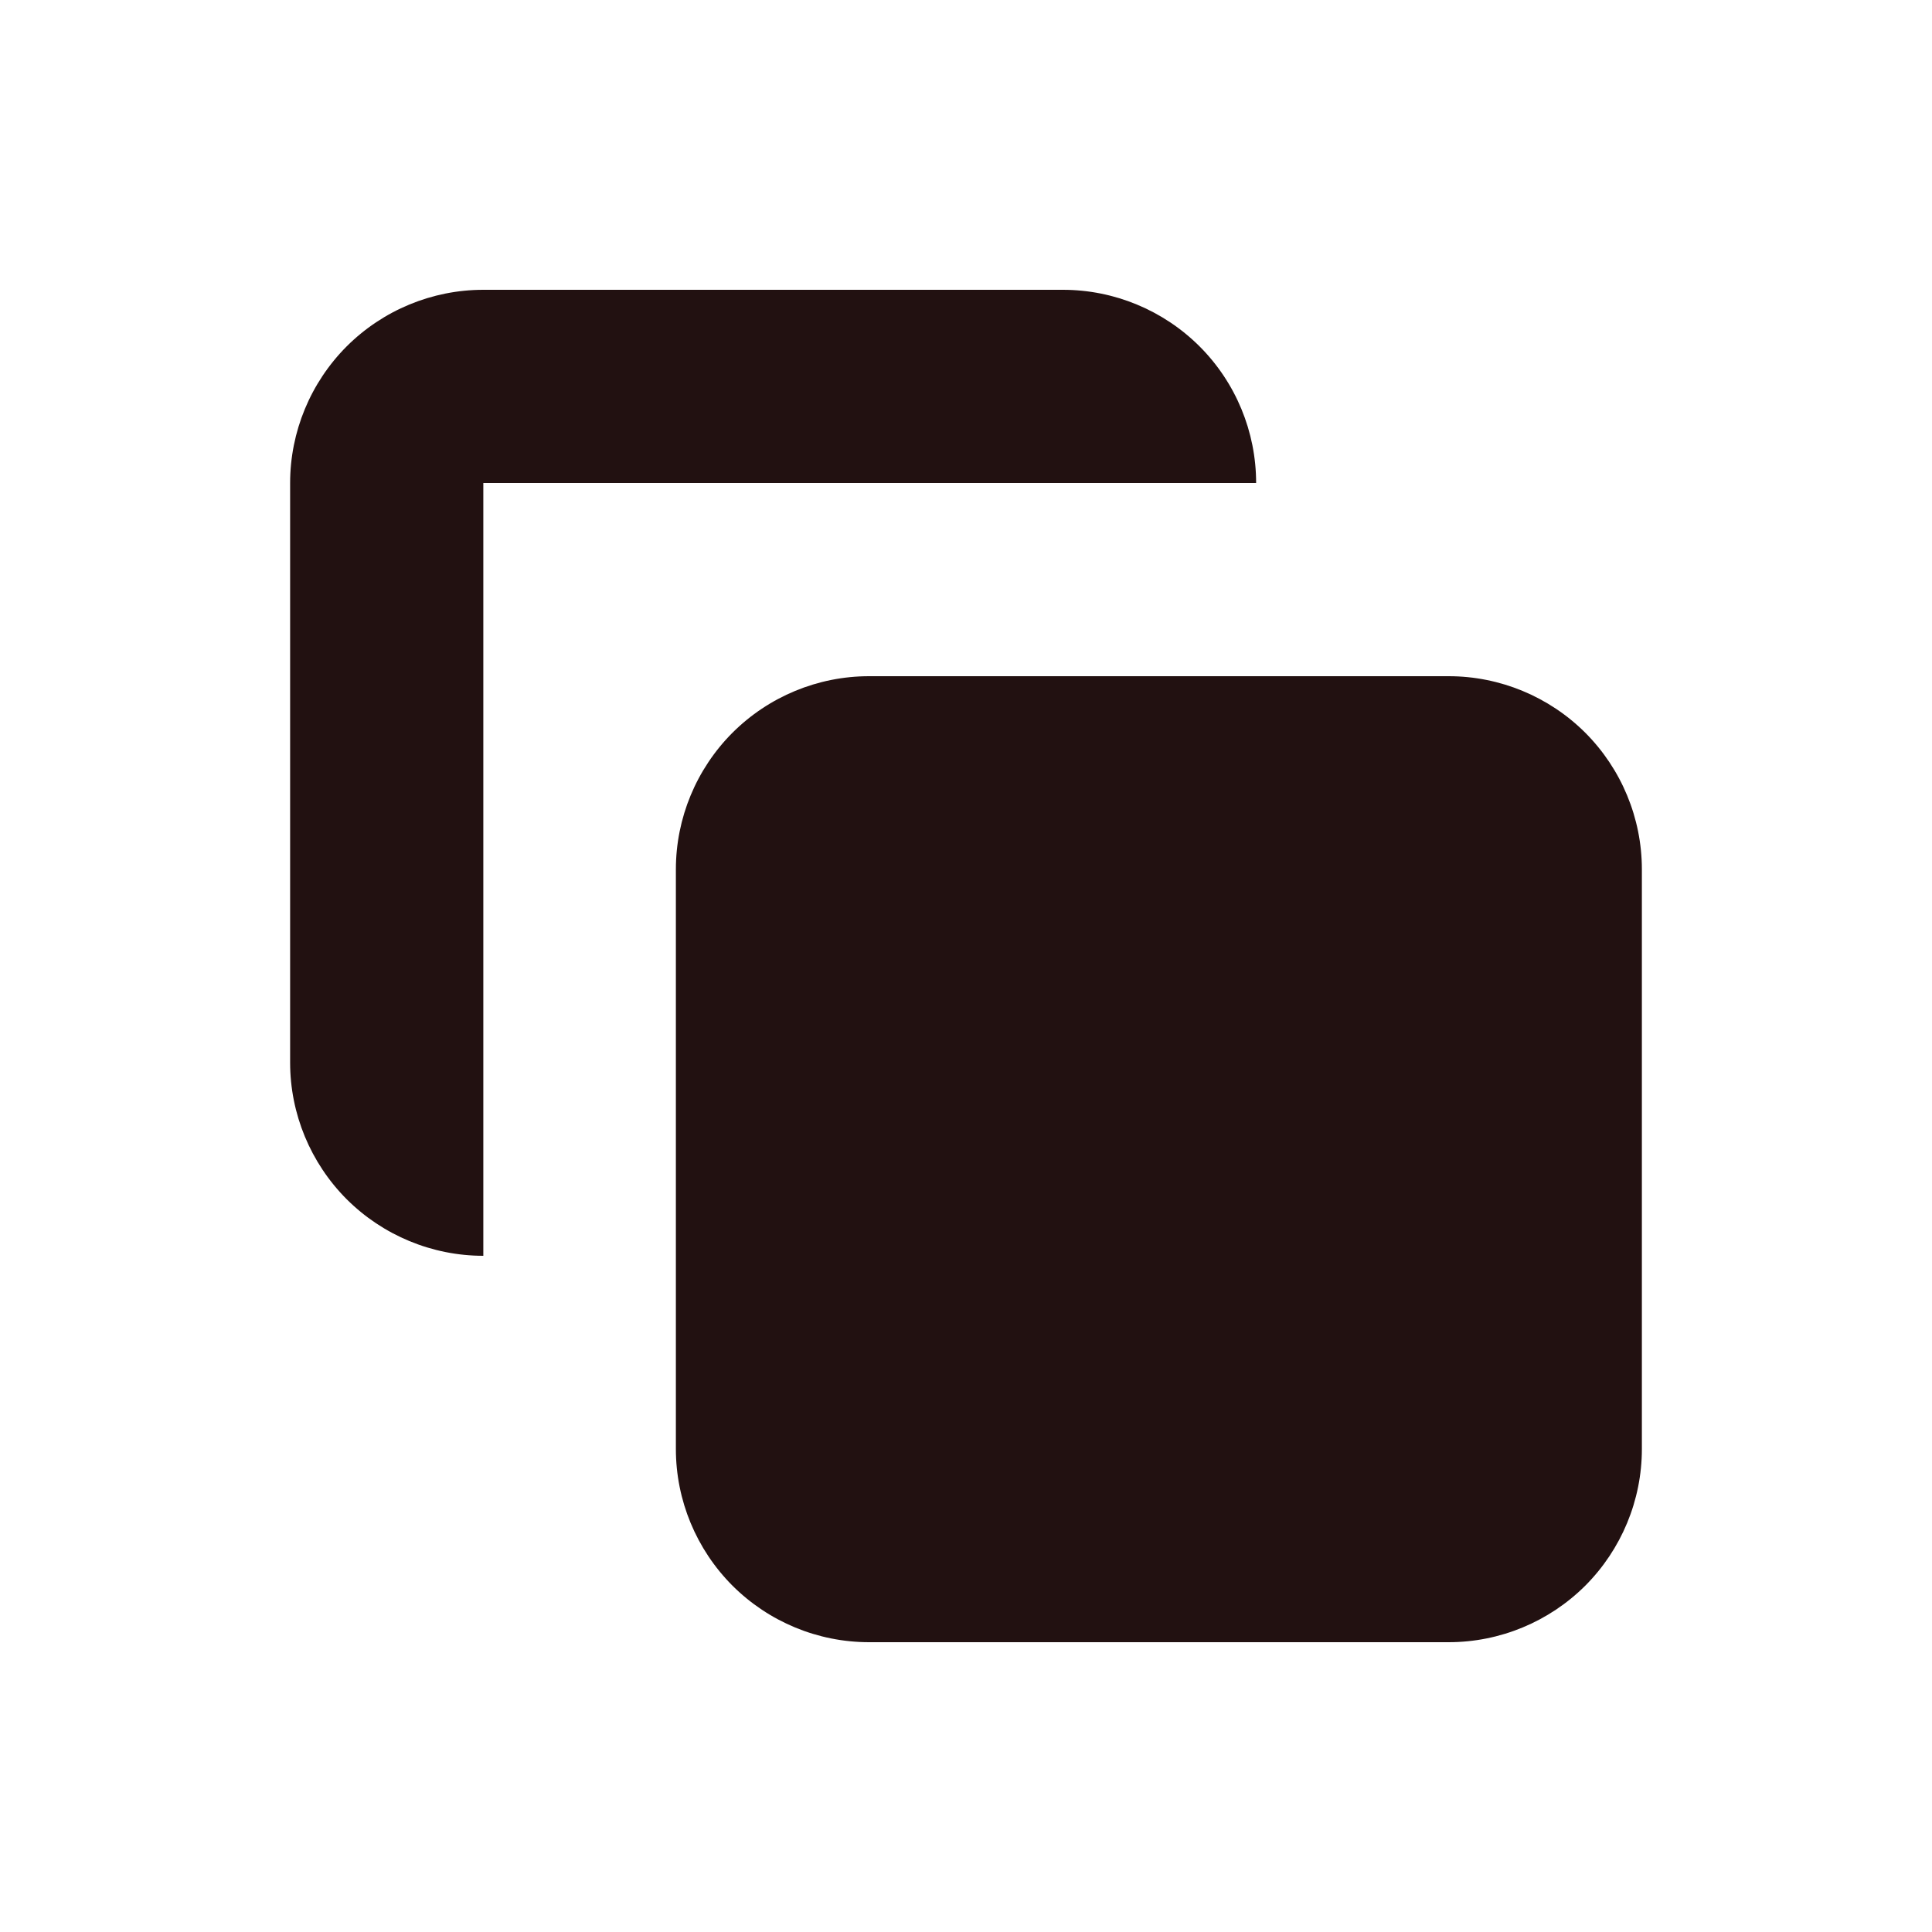 <svg width="18" height="18" viewBox="0 0 18 18" fill="none" xmlns="http://www.w3.org/2000/svg">
<path d="M6.297 8.1C6.297 7.623 6.487 7.165 6.824 6.827C7.162 6.49 7.619 6.3 8.097 6.3H13.497C13.974 6.3 14.432 6.49 14.77 6.827C15.107 7.165 15.297 7.623 15.297 8.1V13.5C15.297 13.977 15.107 14.435 14.77 14.773C14.432 15.11 13.974 15.3 13.497 15.3H8.097C7.619 15.3 7.162 15.11 6.824 14.773C6.487 14.435 6.297 13.977 6.297 13.5V8.1Z" fill="#221111"/>
<path d="M4.503 2.7C4.026 2.7 3.568 2.89 3.23 3.227C2.893 3.565 2.703 4.023 2.703 4.5V9.9C2.703 10.377 2.893 10.835 3.23 11.173C3.568 11.51 4.026 11.7 4.503 11.7V4.5H11.703C11.703 4.023 11.514 3.565 11.176 3.227C10.838 2.89 10.38 2.7 9.903 2.7H4.503Z" fill="#221111"/>
</svg>
